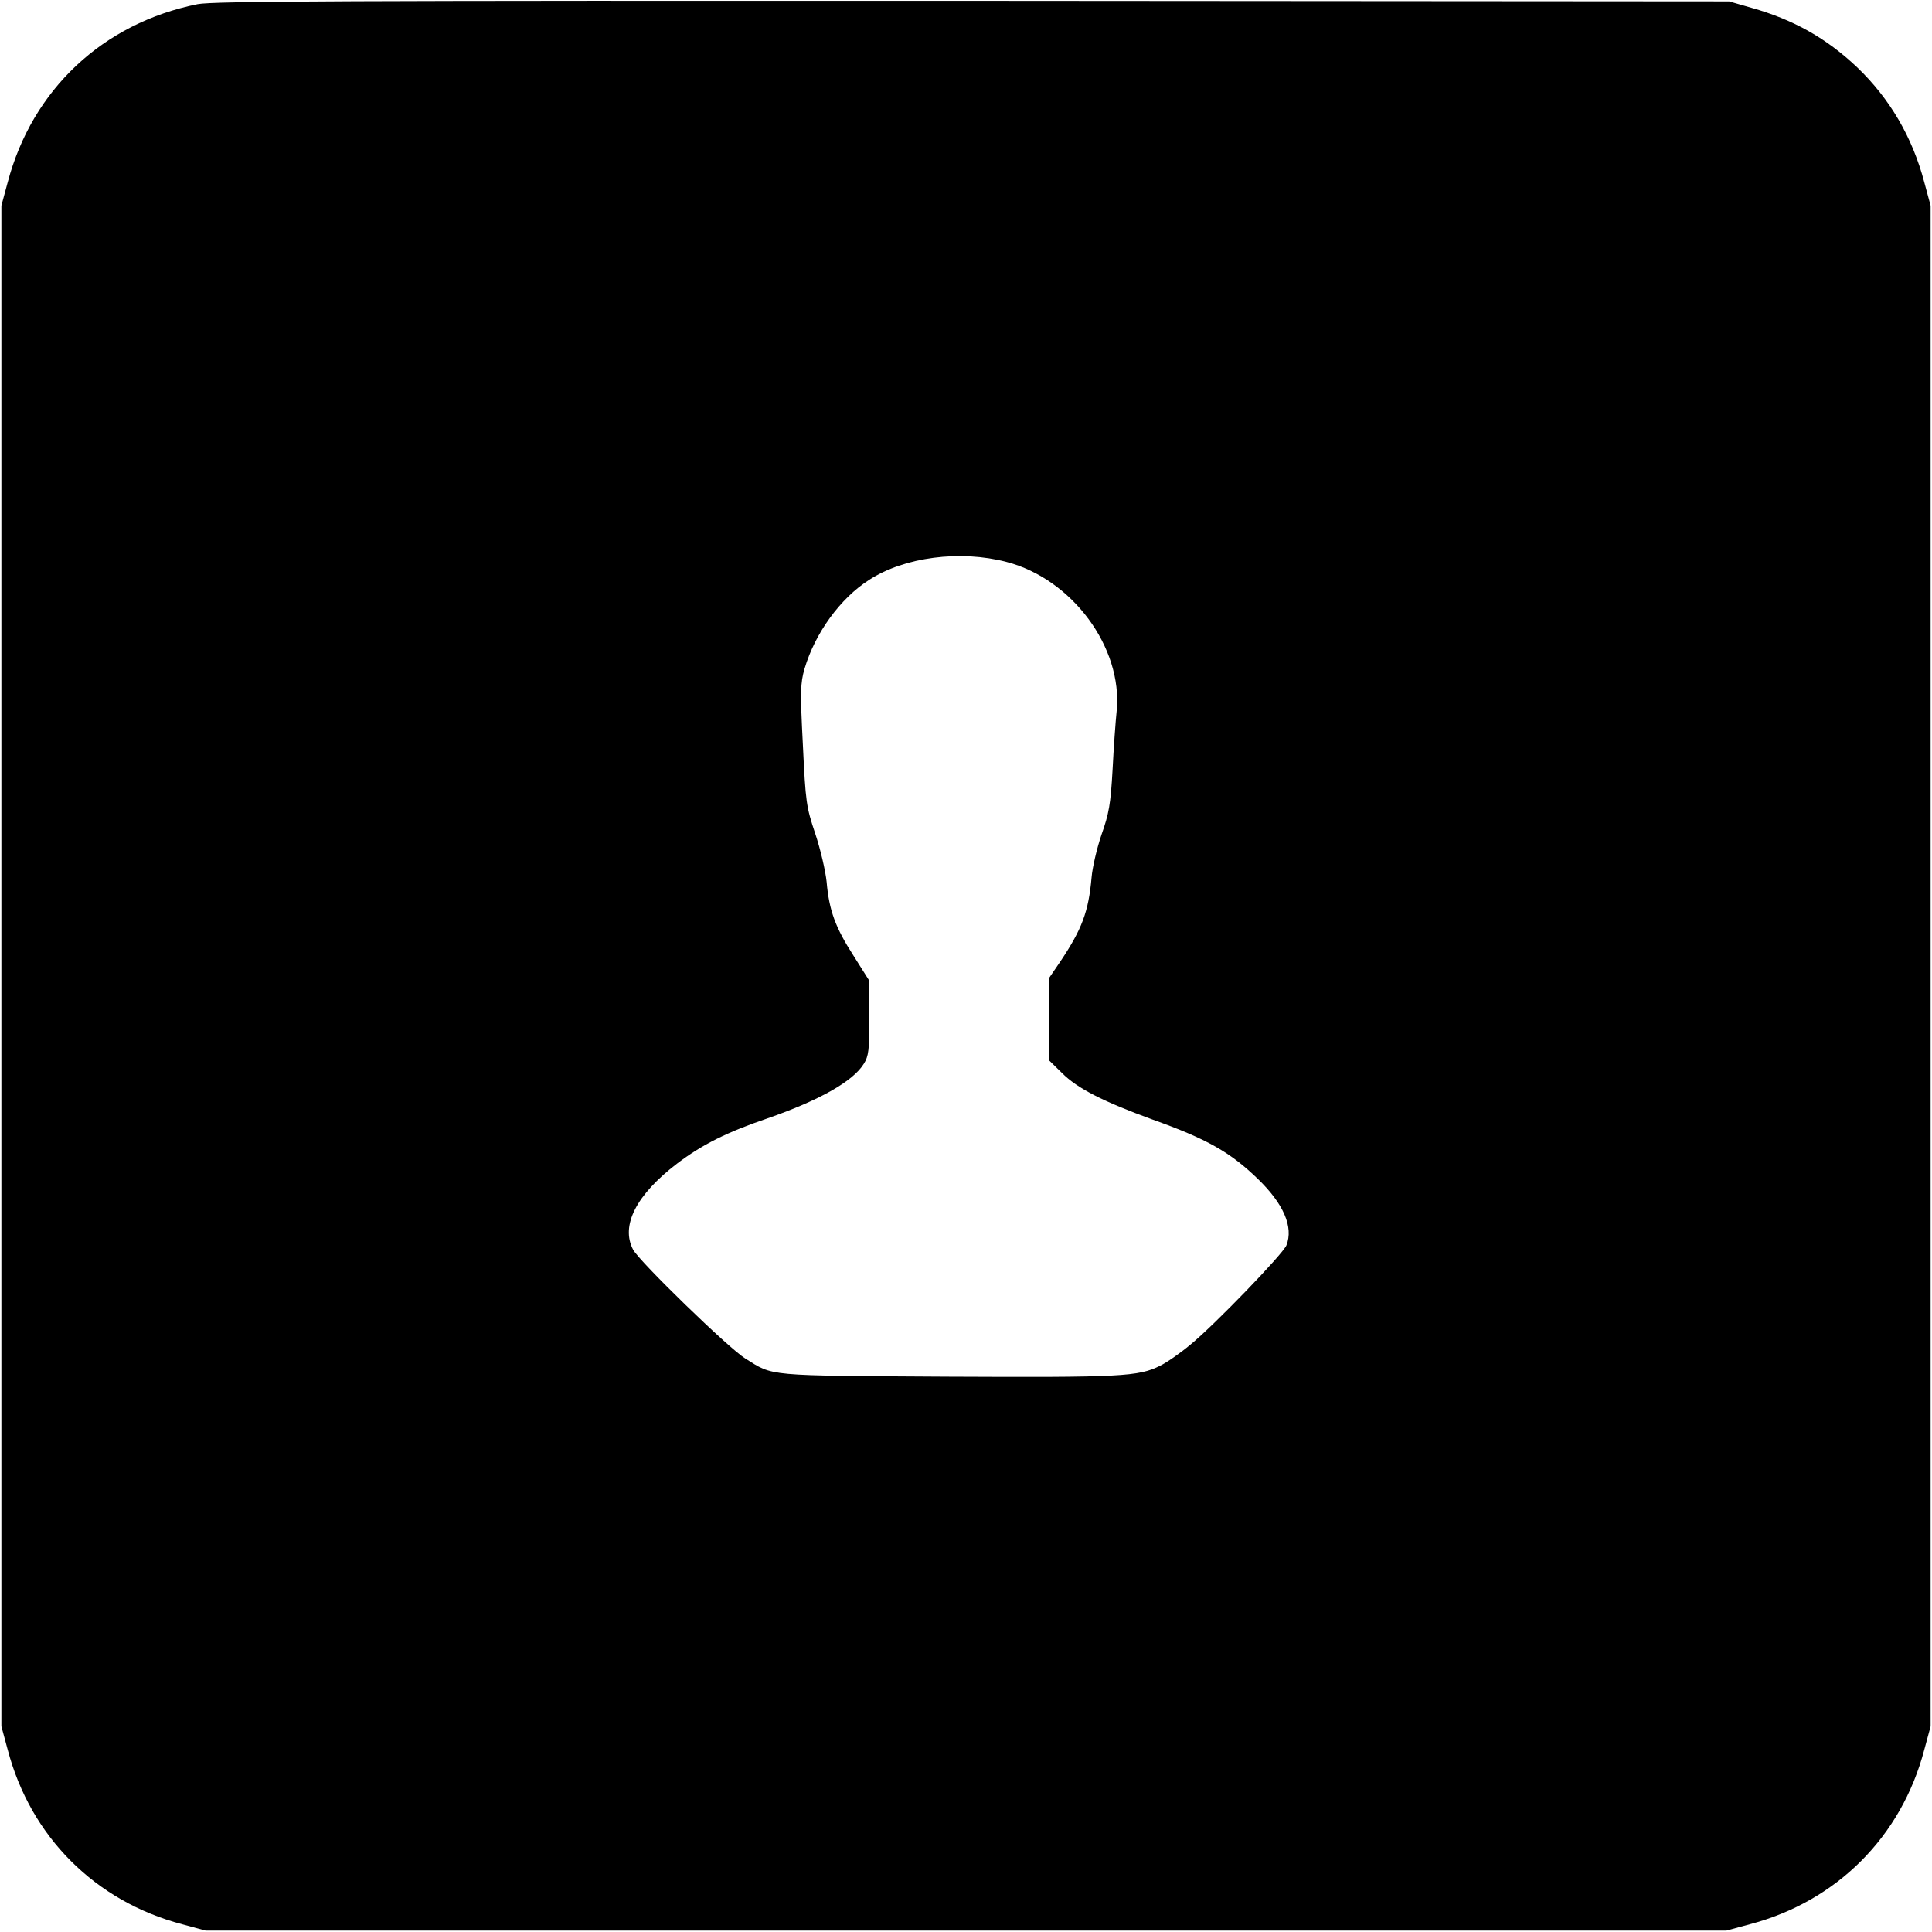 <?xml version="1.0" standalone="no"?>
<!DOCTYPE svg PUBLIC "-//W3C//DTD SVG 20010904//EN"
 "http://www.w3.org/TR/2001/REC-SVG-20010904/DTD/svg10.dtd">
<svg version="1.0" xmlns="http://www.w3.org/2000/svg"
 width="700pt" height="700pt" viewBox="0 0 700 700"
 preserveAspectRatio="xMidYMid meet">
<g transform="translate(0,700) scale(0.1,-0.1)"
fill="#000000" stroke="none">
<path d="M716 6985 c-343 -69 -599 -309 -688 -645 l-23 -85 0 -2755 0 -2755
23 -85 c83 -315 317 -549 632 -632 l85 -23 2755 0 2755 0 85 23 c315 83 549
317 632 632 l23 85 0 2755 0 2755 -23 85 c-43 163 -125 303 -243 416 -112 106
-231 173 -384 216 l-80 23 -2740 2 c-2285 1 -2751 -1 -2809 -12z m2931 -2021
c238 -62 421 -310 399 -539 -4 -38 -11 -135 -15 -215 -7 -124 -13 -158 -40
-234 -17 -50 -33 -119 -36 -155 -11 -125 -35 -188 -114 -306 l-41 -60 0 -148
0 -148 48 -47 c56 -56 149 -103 327 -168 199 -71 283 -119 383 -216 93 -90
129 -174 103 -240 -12 -31 -263 -291 -348 -360 -37 -31 -86 -65 -109 -76 -79
-40 -140 -43 -774 -40 -661 4 -626 1 -730 66 -61 38 -383 351 -406 394 -46 87
11 199 159 312 91 69 181 114 328 164 187 65 310 134 349 198 17 27 20 50 20
166 l0 134 -58 92 c-65 101 -88 163 -97 267 -4 39 -22 117 -41 174 -33 98 -35
114 -45 322 -10 194 -9 224 6 276 38 129 129 255 234 322 128 83 330 109 498
65z"/>
</g>
</svg>
